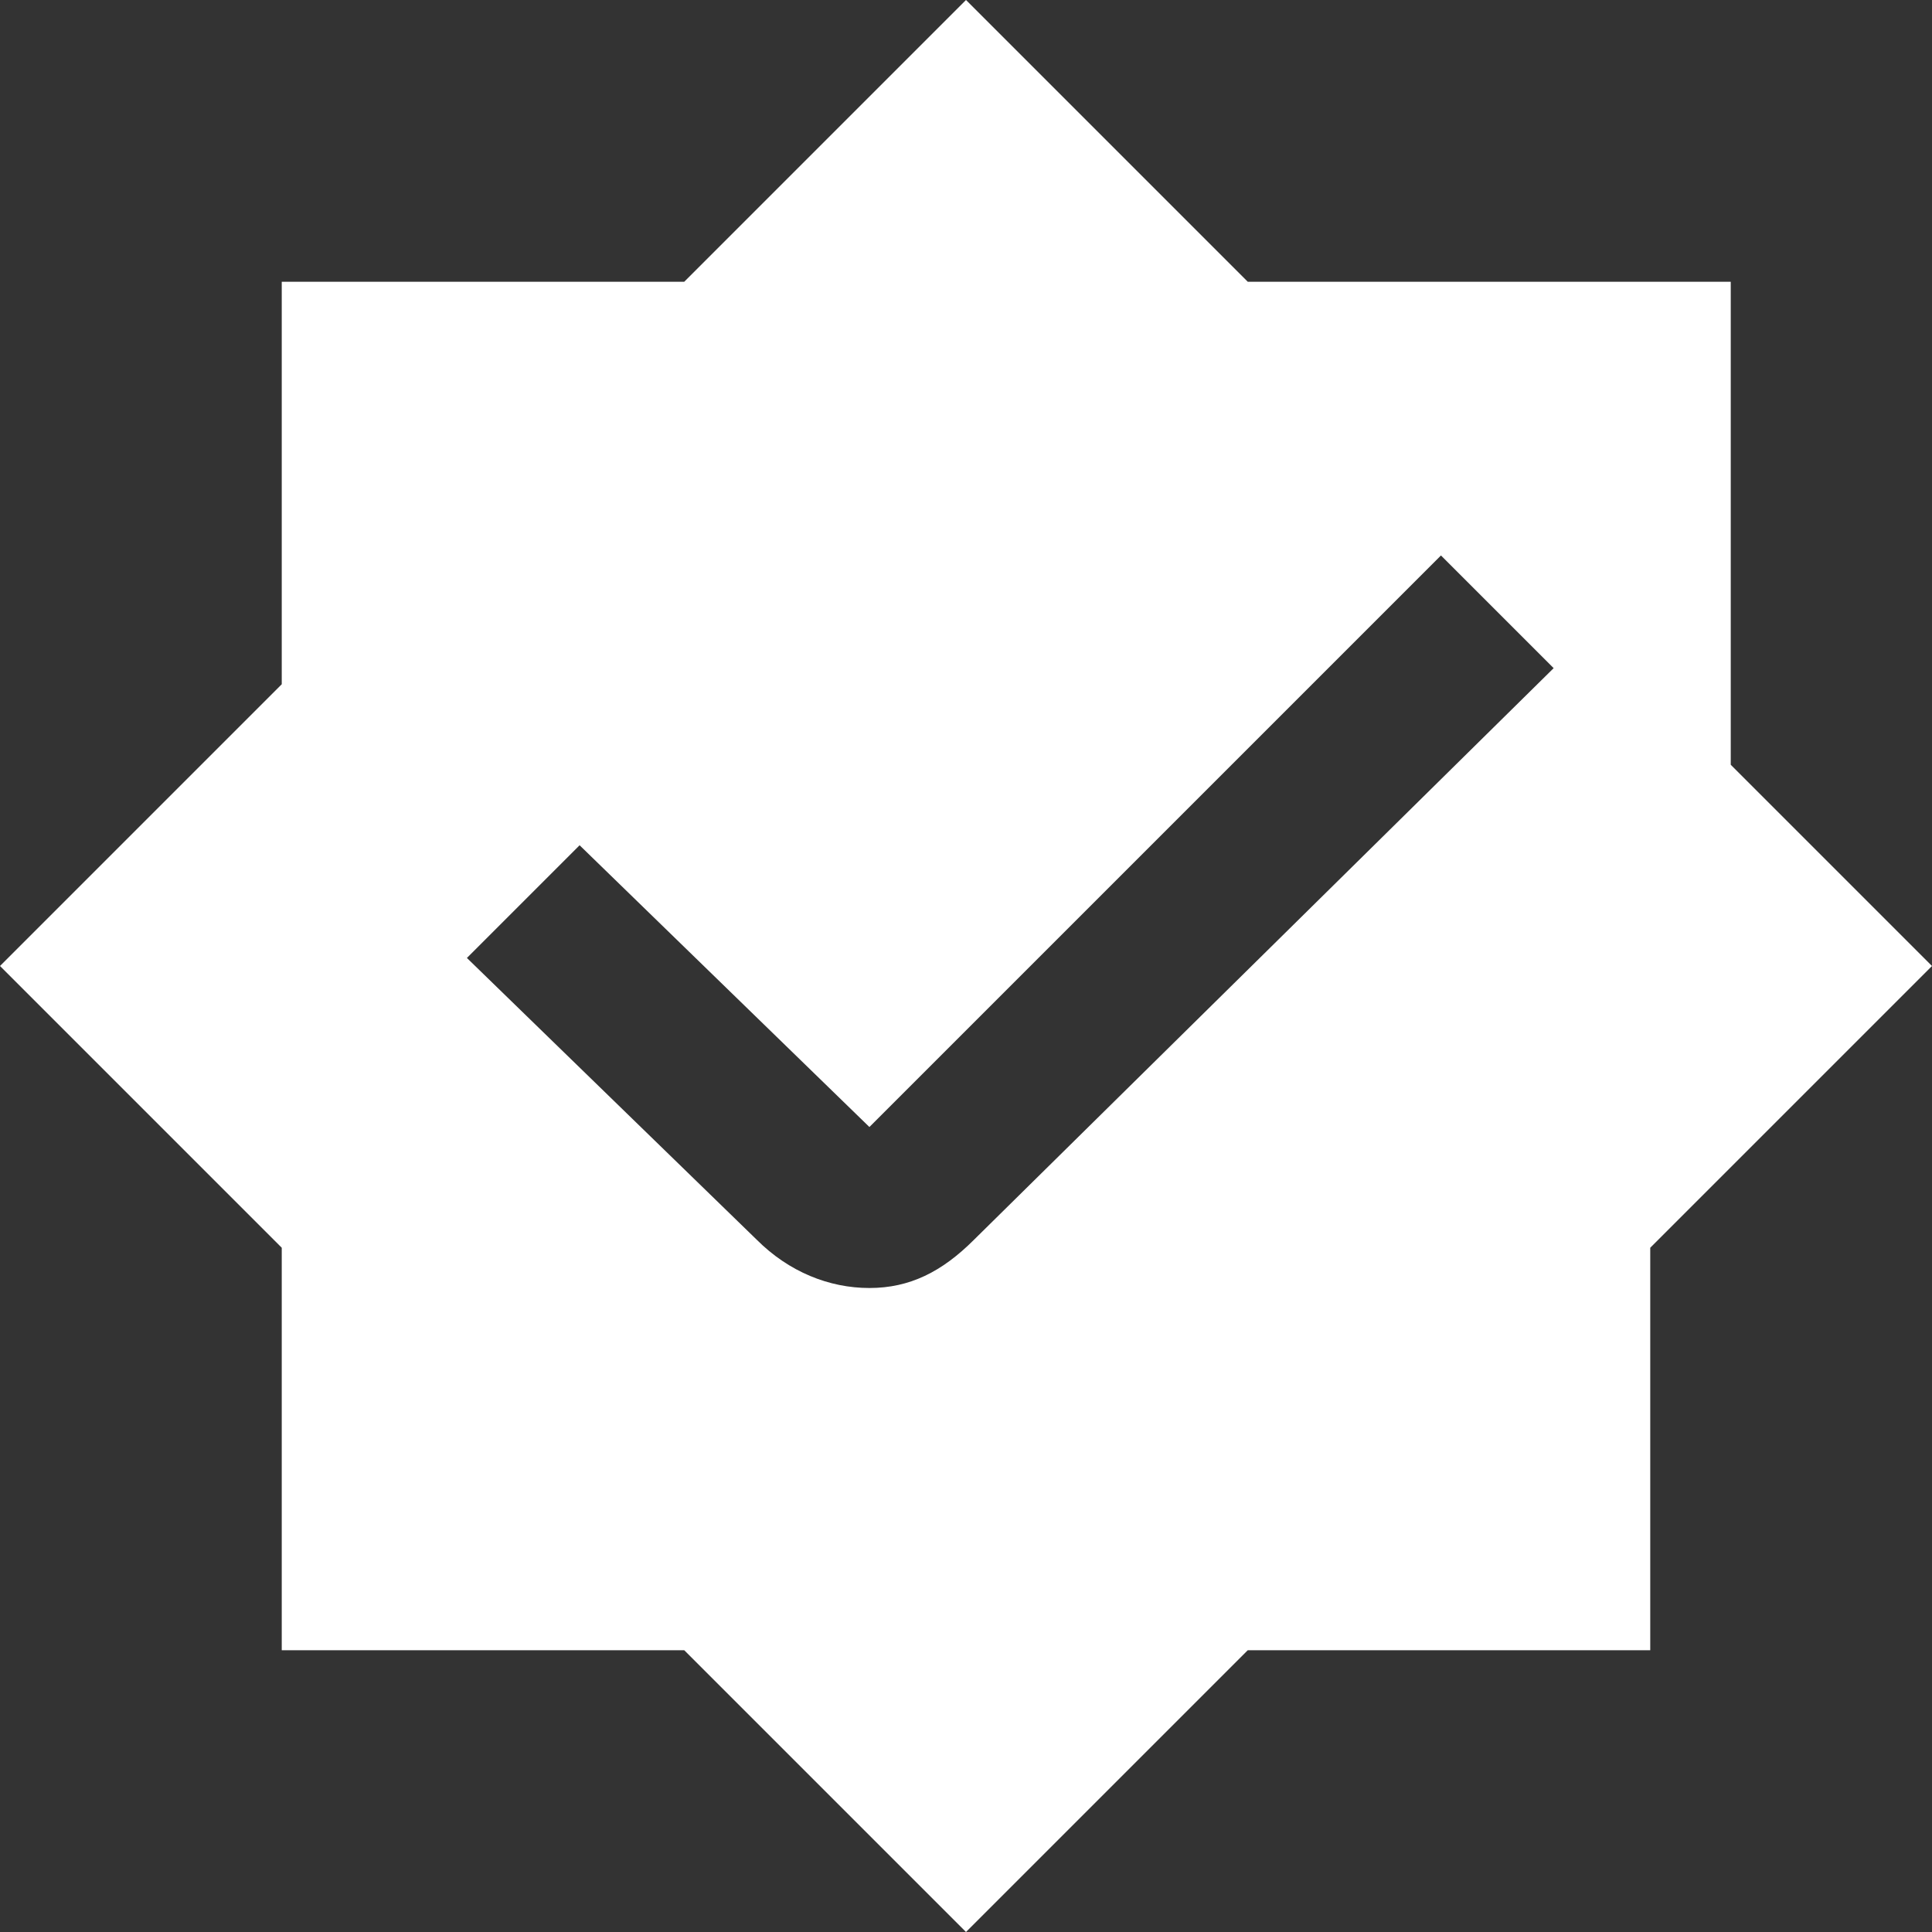 <?xml version="1.0" encoding="UTF-8"?>
<svg id="Layer_1" xmlns="http://www.w3.org/2000/svg" version="1.1" viewBox="0 0 24 24">
  <rect x="0" y="0" width="24" height="24" fill="#333333" stroke="none"/>
  <!-- Generator: Adobe Illustrator 29.8.2, SVG Export Plug-In . SVG Version: 2.1.1 Build 3)  -->
  <defs>
    <style>
      .st0 {
        fill: #fff;
      }
    </style>
  </defs>
  <path class="st0" d="M21.5,9.5V3.5h-6L12,0l-3.5,3.5H3.5v5L0,12l3.5,3.5v5h5l3.5,3.5,3.5-3.5h5v-5l3.5-3.5-2.5-2.5ZM12.1,15.4c-.4.4-.8.6-1.3.6h0c-.5,0-1-.2-1.4-.6l-3.6-3.5,1.4-1.4,3.6,3.5,7.1-7.1,1.4,1.4-7.2,7.1h0Z"/>
</svg>
